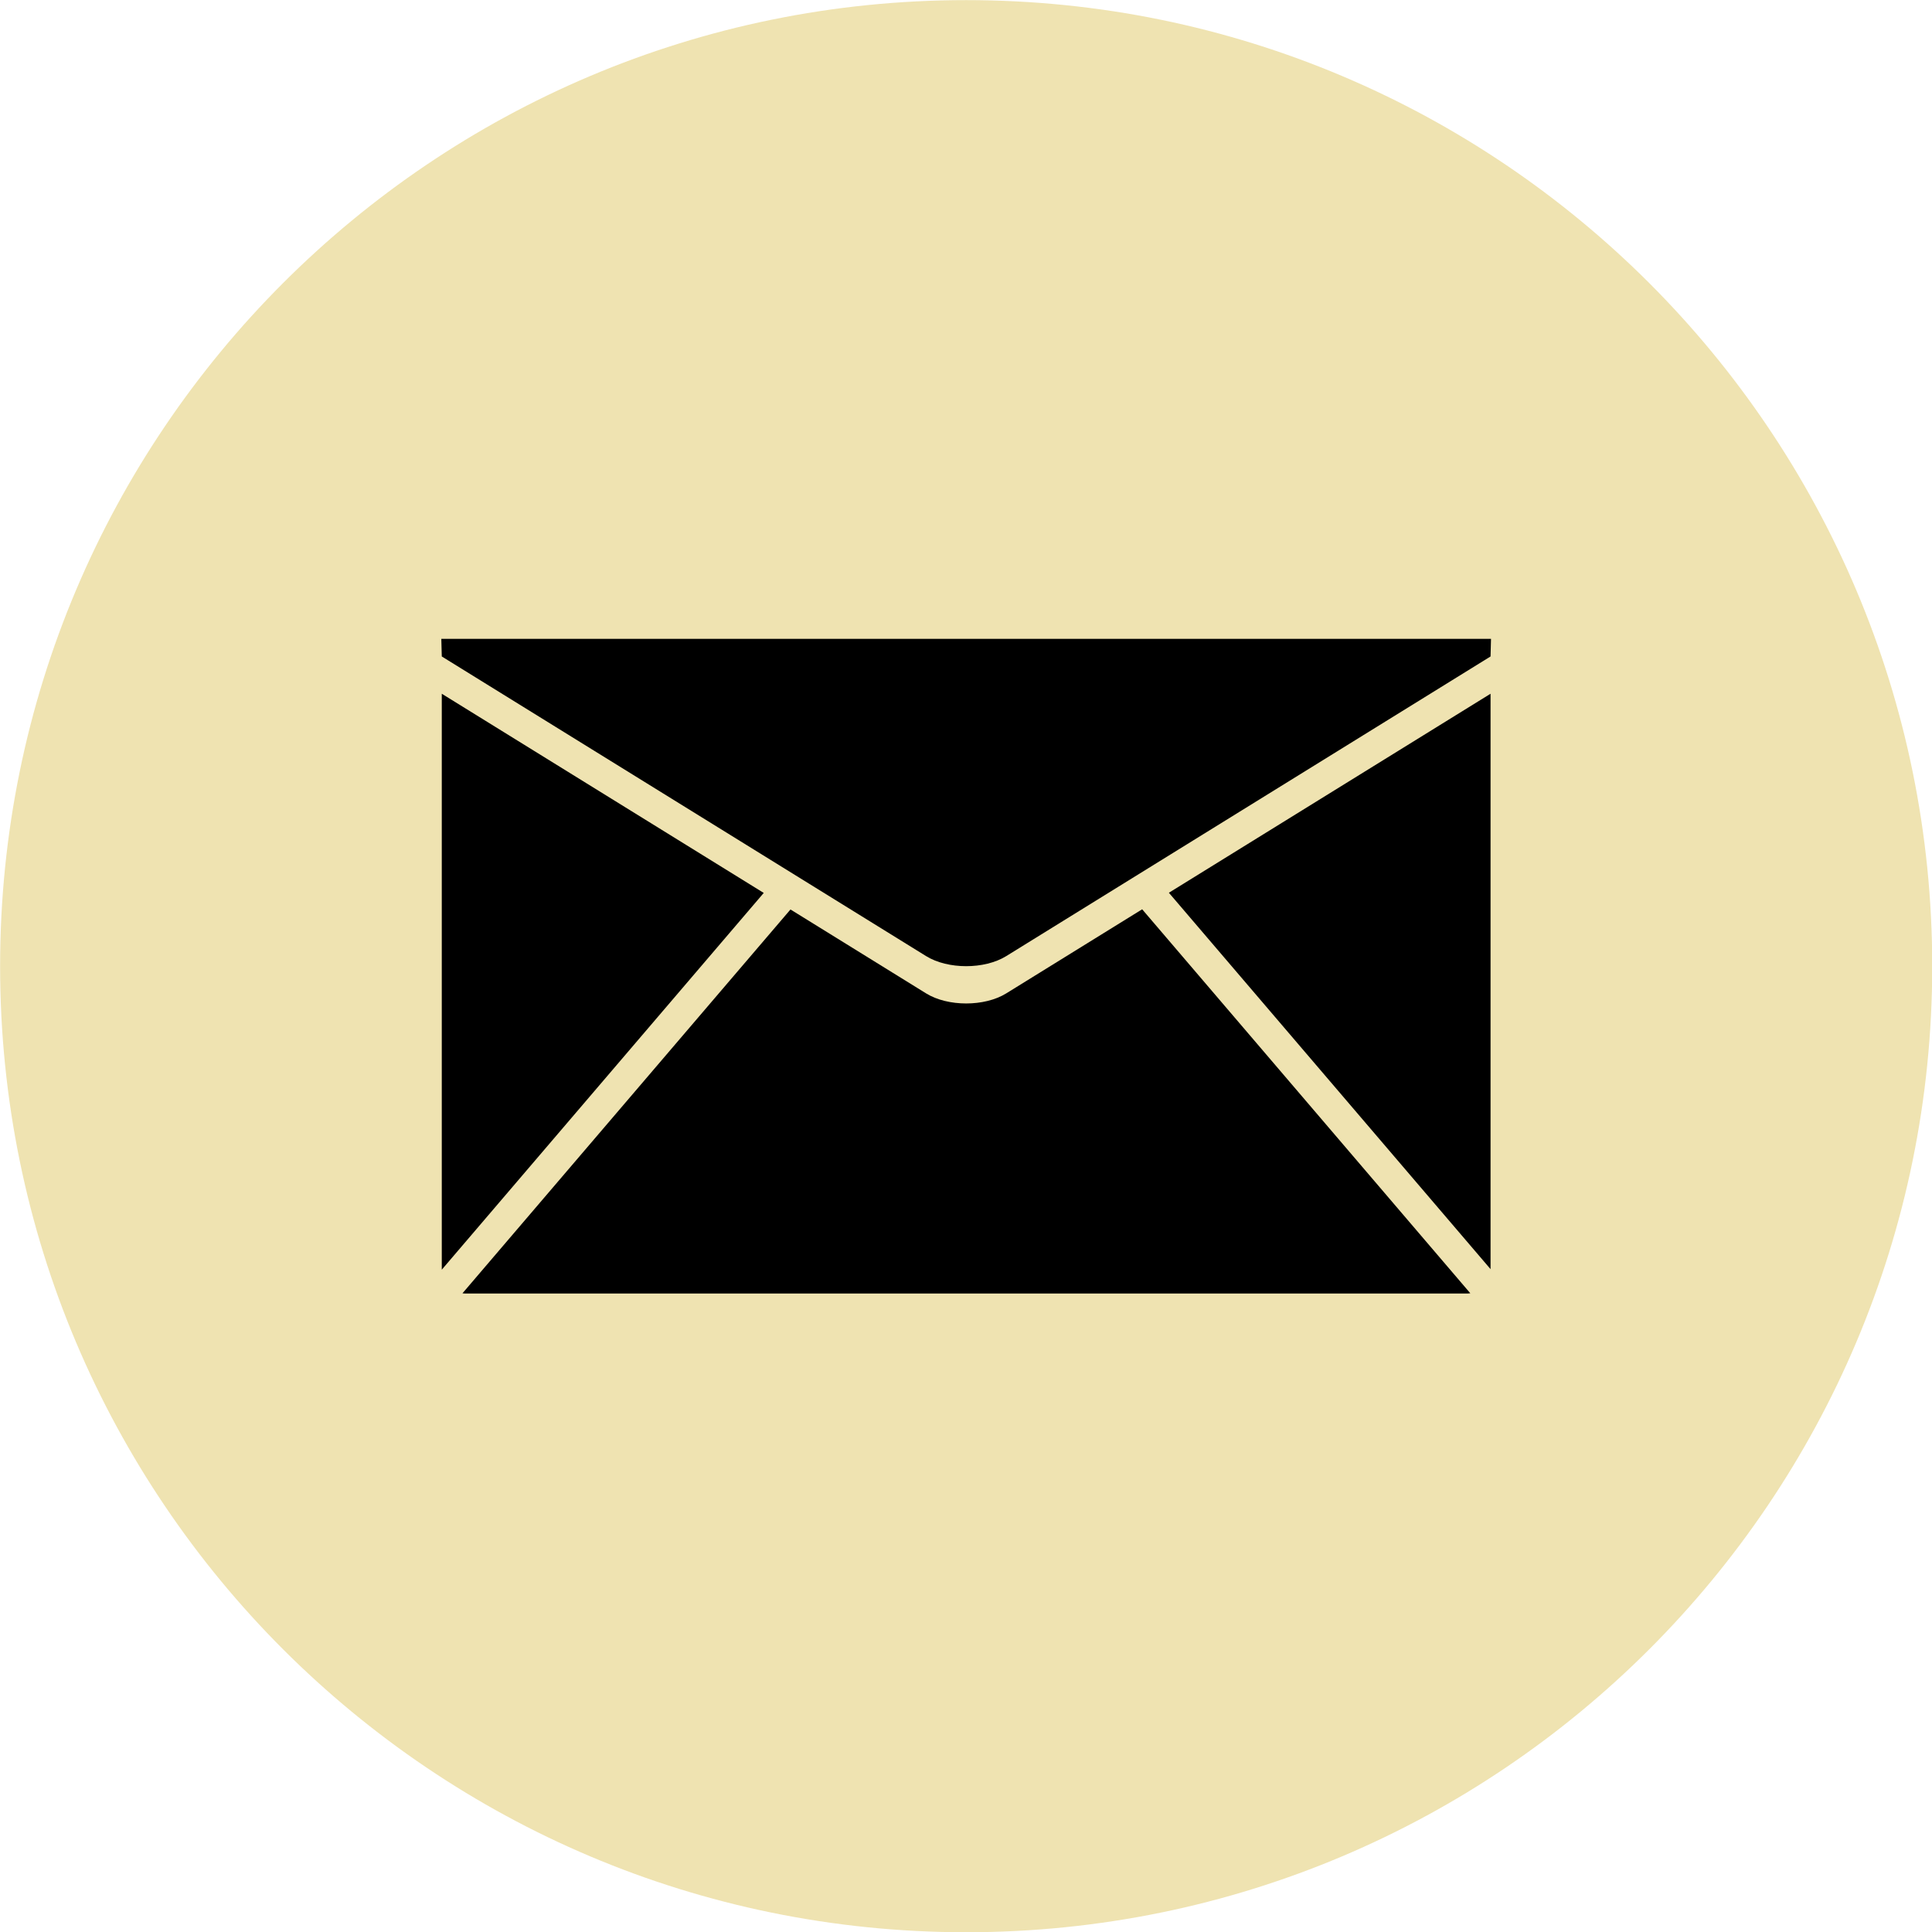 <?xml version="1.0" encoding="UTF-8"?><svg xmlns="http://www.w3.org/2000/svg" xmlns:xlink="http://www.w3.org/1999/xlink" fill="#000000" height="453.6" preserveAspectRatio="xMidYMid meet" version="1" viewBox="70.8 70.8 453.6 453.6" width="453.6" zoomAndPan="magnify"><g><g id="change1_1"><path d="M 524.453 297.645 C 524.453 172.379 422.902 70.828 297.637 70.828 C 172.371 70.828 70.824 172.379 70.824 297.645 C 70.824 422.91 172.371 524.457 297.637 524.457 C 422.902 524.457 524.453 422.91 524.453 297.645" fill="#efe3b1"/></g><g id="change2_1"><path d="M 420.863 220.789 L 174.414 220.789 L 174.523 224.926 L 288.234 295.277 C 293.332 298.43 301.945 298.43 307.047 295.277 L 420.754 224.926 L 420.863 220.789" fill="#000000"/></g><g id="change2_2"><path d="M 174.523 233.68 L 174.523 368.898 L 250.113 280.445 Z M 174.523 233.68" fill="#000000"/></g><g id="change2_3"><path d="M 307.047 304.031 C 301.945 307.184 293.332 307.184 288.234 304.031 L 256.391 284.328 L 179.379 374.445 C 179.555 374.461 179.723 374.496 179.902 374.496 L 415.371 374.496 C 415.59 374.496 415.789 374.457 416 374.434 L 338.961 284.285 L 307.047 304.031" fill="#000000"/></g><g id="change2_4"><path d="M 345.234 280.402 L 420.754 368.77 L 420.754 233.68 Z M 345.234 280.402" fill="#000000"/></g></g></svg>